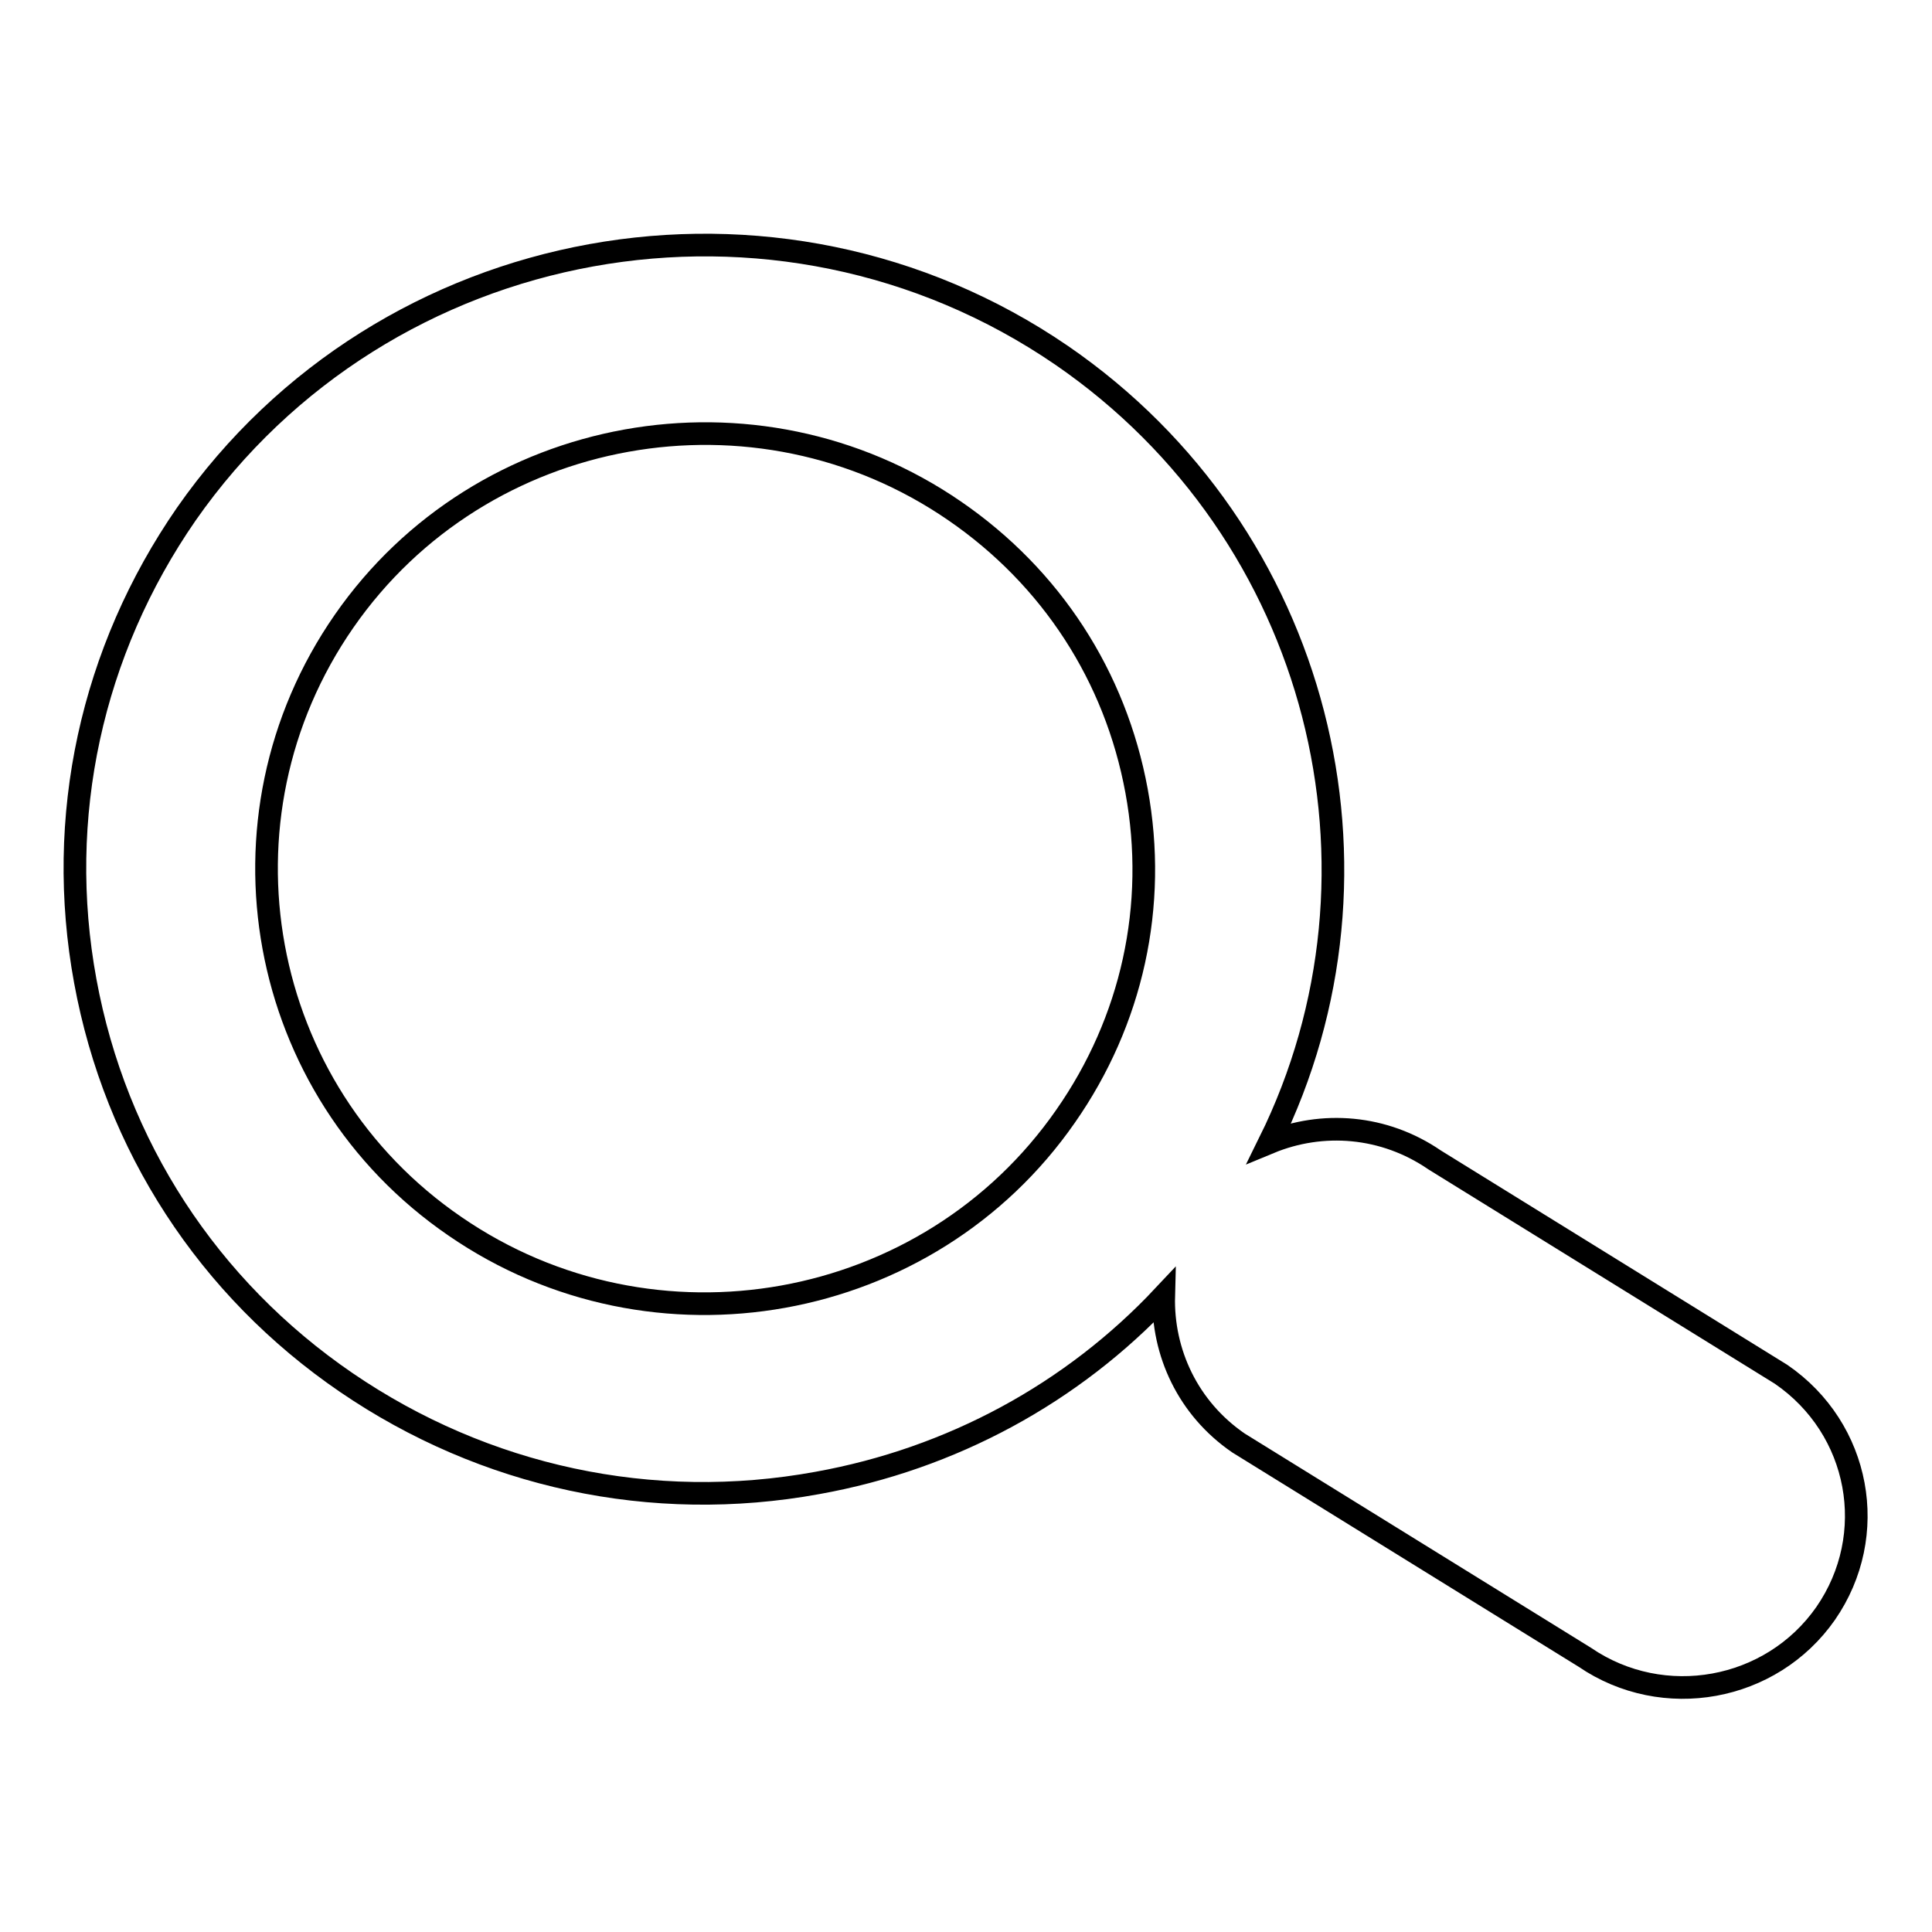 <?xml version="1.0" encoding="utf-8"?>
<!-- Svg Vector Icons : http://www.onlinewebfonts.com/icon -->
<!DOCTYPE svg PUBLIC "-//W3C//DTD SVG 1.1//EN" "http://www.w3.org/Graphics/SVG/1.1/DTD/svg11.dtd">
<svg version="1.1" xmlns="http://www.w3.org/2000/svg" xmlns:xlink="http://www.w3.org/1999/xlink" x="0px" y="0px" viewBox="0 0 256 256" enable-background="new 0 0 256 256" xml:space="preserve">
<g><g><path stroke-width="3" fill-opacity="0" stroke="#000000"  d="M241.9,213.8c-7.2,10.3-21.5,12.9-31.9,5.8l-45.9-28.4c-6.7-4.6-10.1-12-9.9-19.5c-12.1,12.9-28.1,21.6-45.9,24.8c-21.9,4-44.1-0.8-62.4-13.3c-18.3-12.5-30.6-31.4-34.6-53.2c-4-21.7,0.8-43.7,13.4-61.9c26.2-37.5,78.2-46.9,116-21c34.3,23.6,45.3,68.3,27.5,104.3c7-2.9,15.2-2.3,21.9,2.3l45.9,28.4C246.5,189.3,249.1,203.4,241.9,213.8z M150.6,104.8c-2.8-15.2-11.3-28.3-24.1-37.1c-26.3-18.1-62.7-11.6-80.9,14.6c-18.2,26.2-11.6,62.2,14.7,80.2c26.3,18.1,62.7,11.6,80.9-14.6C150,135.3,153.4,120,150.6,104.8z"/></g></g>
</svg>